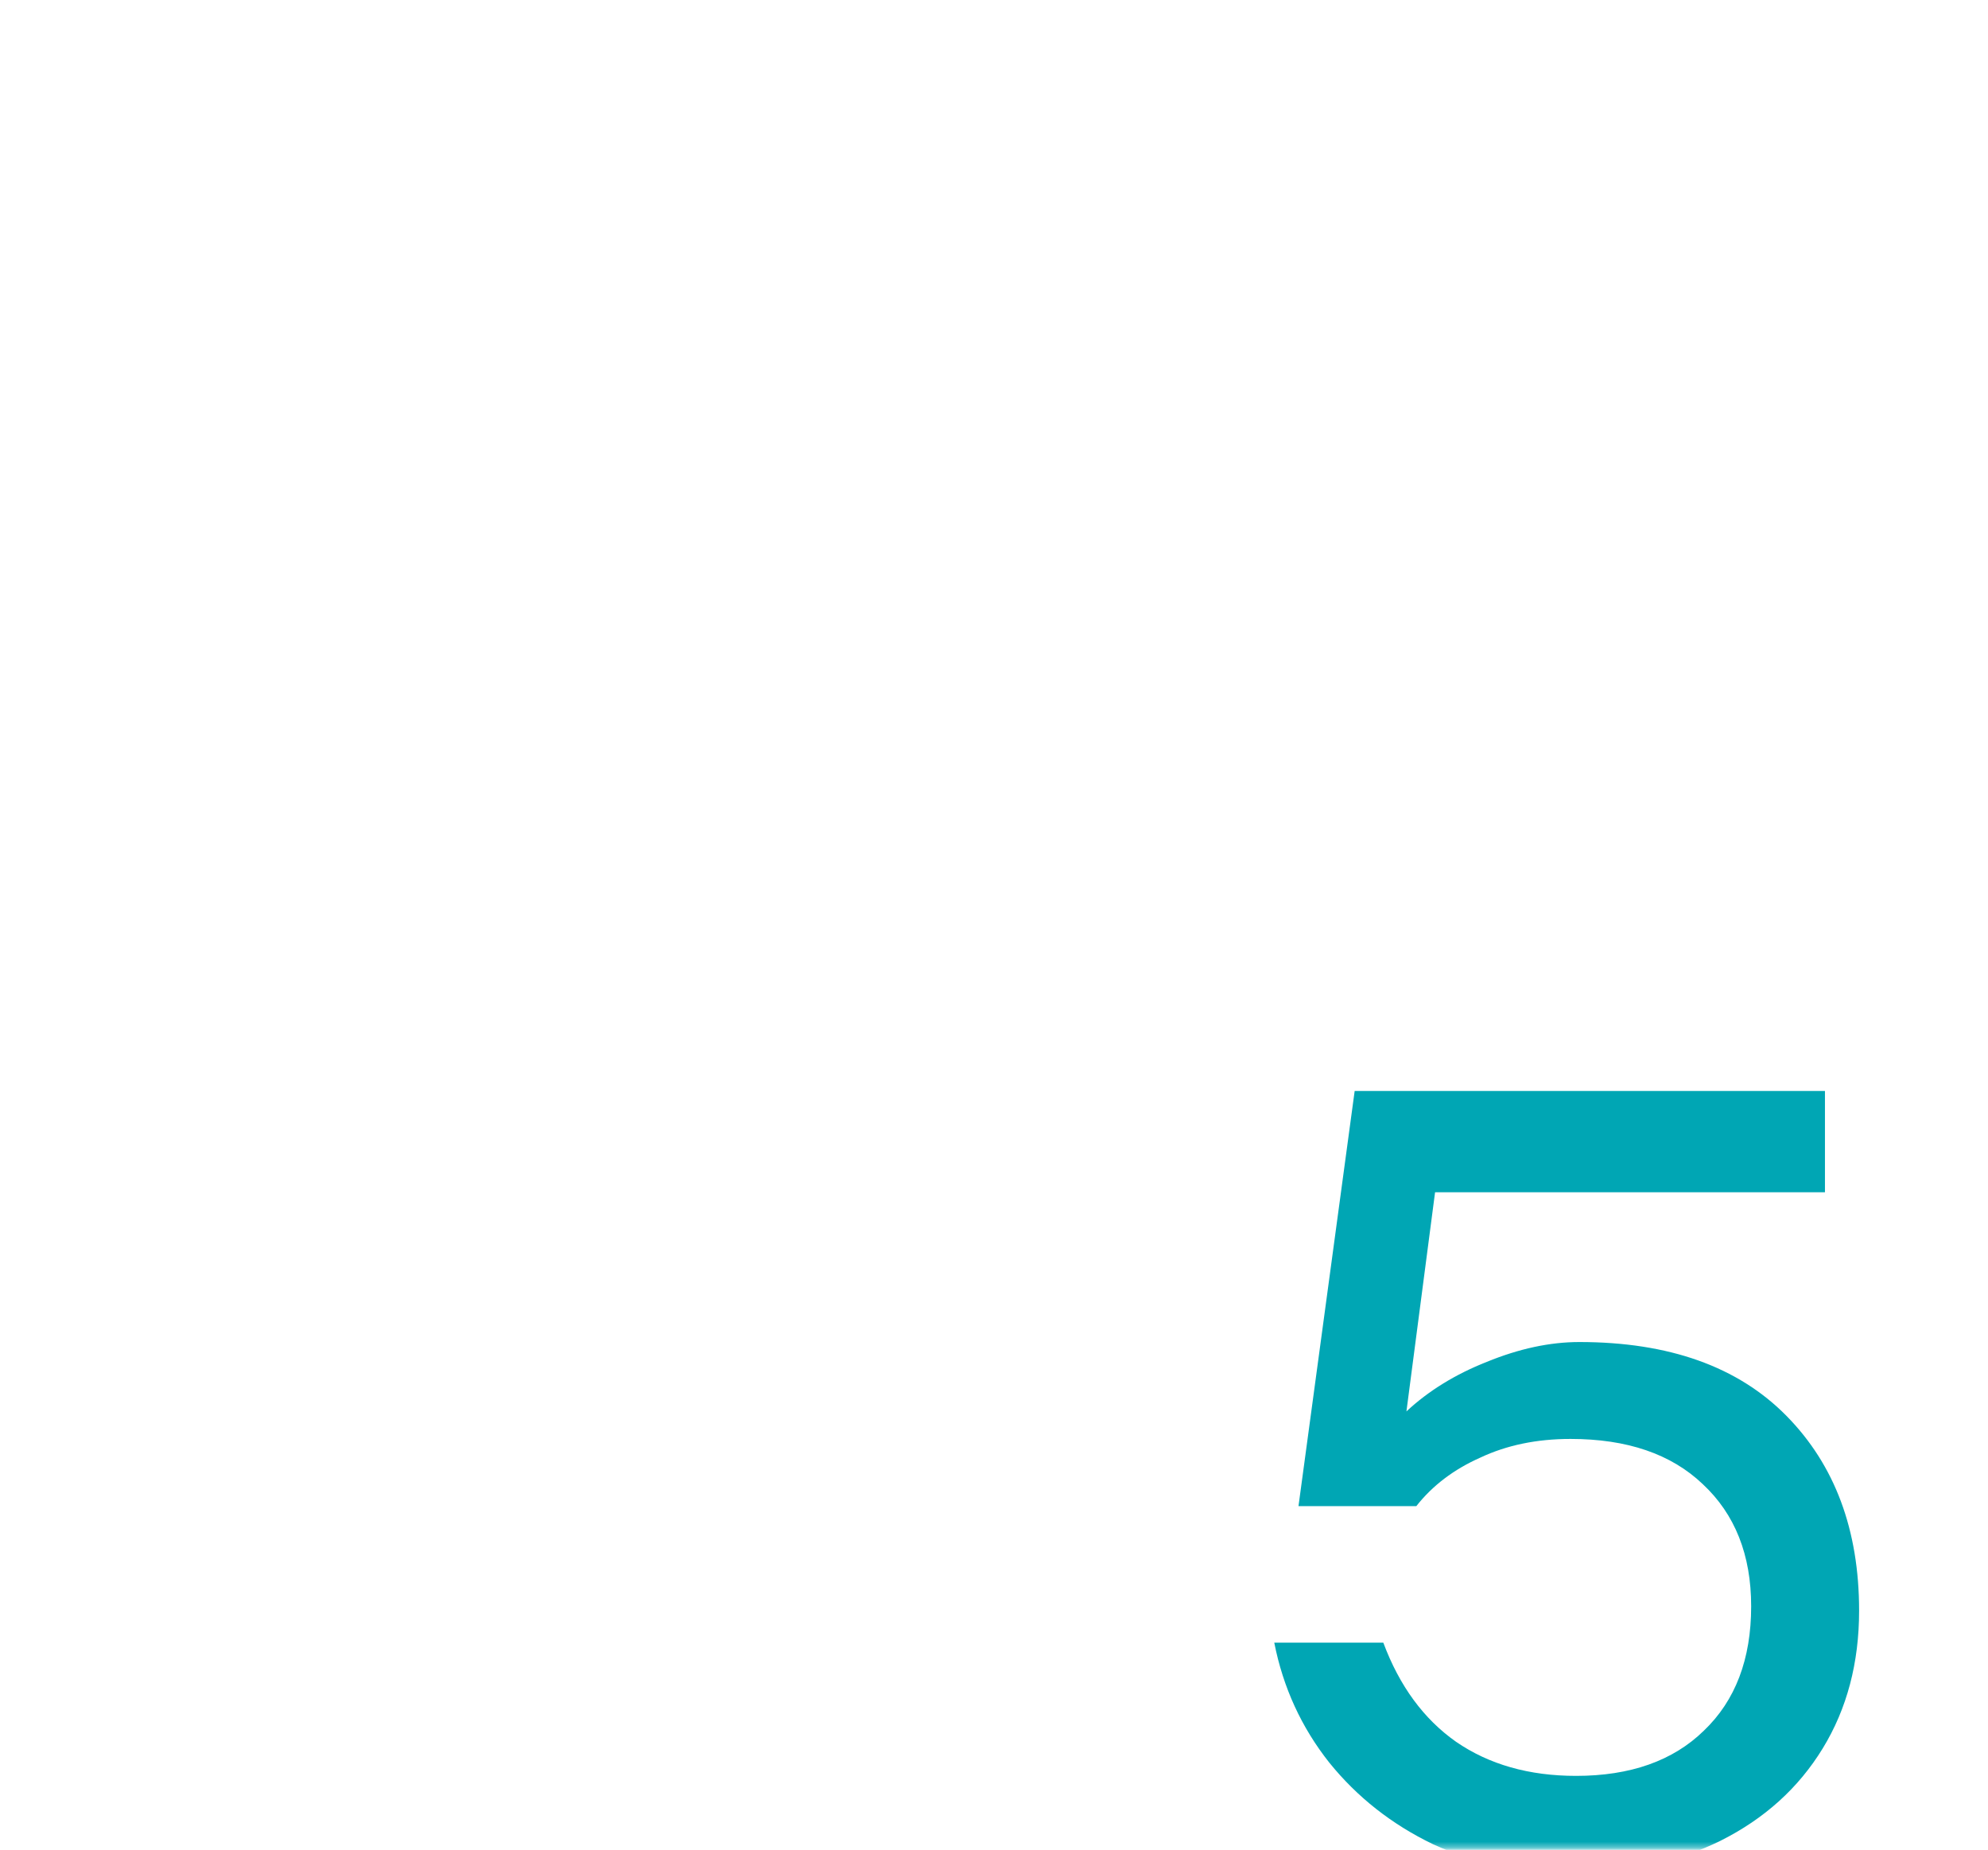 <?xml version="1.0" encoding="UTF-8"?> <svg xmlns="http://www.w3.org/2000/svg" width="361" height="336" viewBox="0 0 361 336" fill="none"> <mask id="mask0_1529_432" style="mask-type:alpha" maskUnits="userSpaceOnUse" x="0" y="0" width="361" height="336"> <path d="M355.393 0.199H5C2.239 0.199 0 2.438 0 5.199V330.659C0 333.421 2.239 335.659 5 335.659H355.393C358.154 335.659 360.393 333.421 360.393 330.659V5.199C360.393 2.438 358.154 0.199 355.393 0.199Z" fill="#3F00C6"></path> </mask> <g mask="url(#mask0_1529_432)"> <path d="M286.793 243.756C303.06 243.756 315.593 248.223 324.393 257.156C333.193 266.09 337.593 277.89 337.593 292.556C337.593 302.023 335.393 310.356 330.993 317.556C326.593 324.756 320.393 330.356 312.393 334.356C304.526 338.223 295.393 340.156 284.993 340.156C276.06 340.156 267.793 338.423 260.193 334.956C252.726 331.356 246.46 326.423 241.393 320.156C236.326 313.756 232.993 306.49 231.393 298.356H251.193C254.126 306.223 258.526 312.223 264.393 316.356C270.393 320.49 277.66 322.556 286.193 322.556C296.06 322.556 303.793 319.823 309.393 314.356C315.126 308.89 317.993 301.356 317.993 291.756C317.993 282.423 315.06 275.023 309.193 269.556C303.46 264.09 295.46 261.356 285.193 261.356C279.06 261.356 273.593 262.49 268.793 264.756C263.993 266.89 260.126 269.823 257.193 273.556H235.793L245.993 198.156H331.393V216.556H260.593L255.393 256.356C259.393 252.623 264.26 249.623 269.993 247.356C275.86 244.956 281.46 243.756 286.793 243.756Z" fill="#00A6B4"></path> </g> </svg> 